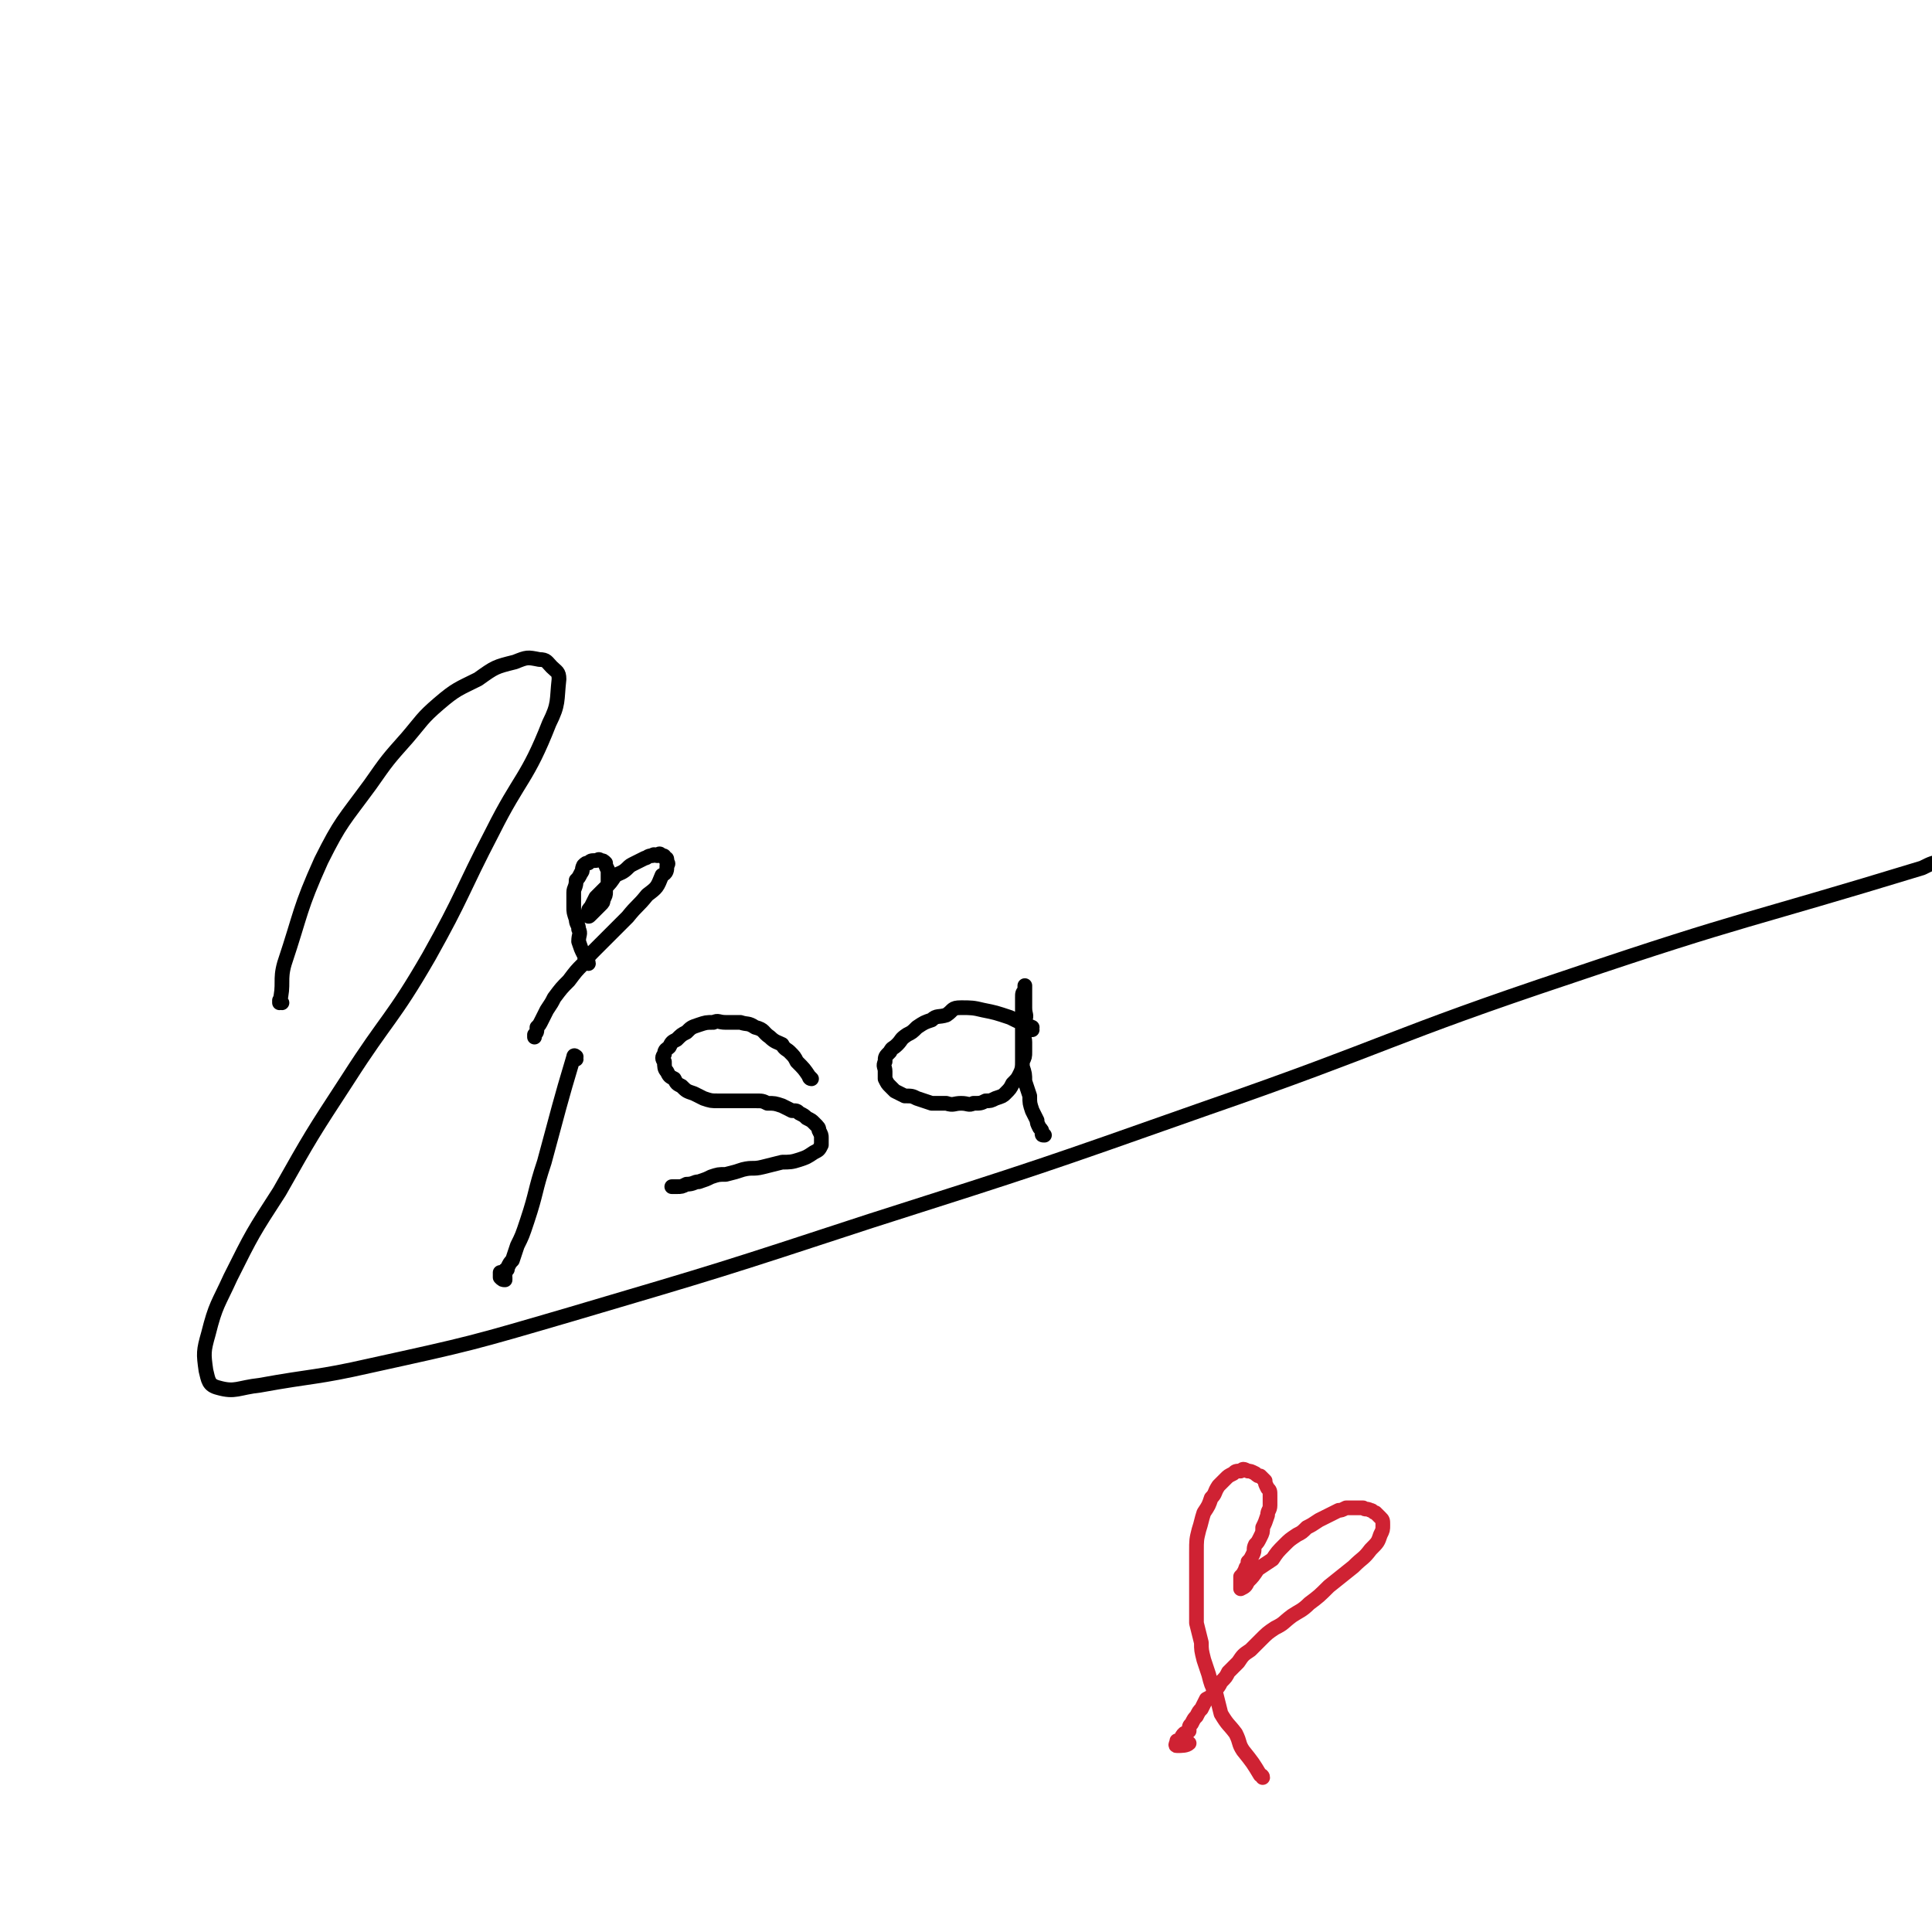 <svg viewBox='0 0 788 788' version='1.1' xmlns='http://www.w3.org/2000/svg' xmlns:xlink='http://www.w3.org/1999/xlink'><g fill='none' stroke='#000000' stroke-width='6' stroke-linecap='round' stroke-linejoin='round'><path d='M115,409c-1,0 -1,-1 -1,-1 0,0 0,1 0,1 2,-8 0,-9 2,-16 7,-21 6,-22 15,-42 8,-16 9,-16 20,-31 7,-10 7,-10 15,-19 6,-7 6,-8 13,-14 7,-6 8,-6 16,-10 7,-5 7,-5 15,-7 5,-2 5,-2 10,-1 3,0 3,1 5,3 2,2 3,2 3,5 -1,9 0,10 -4,18 -9,23 -12,22 -23,44 -13,25 -12,26 -26,51 -15,26 -17,25 -33,50 -15,23 -15,23 -28,46 -11,17 -11,17 -20,35 -5,11 -6,11 -9,23 -2,7 -2,8 -1,15 1,4 1,6 5,7 7,2 8,0 17,-1 22,-4 23,-3 45,-8 41,-9 41,-9 82,-21 61,-18 61,-18 122,-38 69,-22 69,-22 137,-46 75,-26 74,-29 149,-54 71,-24 71,-22 143,-44 4,-2 4,-2 9,-3 '/><path d='M235,432c0,-1 -1,-1 -1,-1 0,-1 1,0 1,0 0,0 0,0 0,0 0,0 -1,-1 -1,0 -6,20 -6,21 -12,43 -4,12 -3,12 -7,24 -2,6 -2,6 -4,10 -1,3 -1,3 -2,6 -1,1 -1,1 -2,3 0,1 0,1 -1,1 0,1 0,1 0,2 -1,1 0,1 0,1 0,1 0,1 0,1 -1,0 -1,0 -2,-1 0,-1 0,-1 0,-2 0,0 0,0 0,0 '/><path d='M240,393c0,-1 -1,-1 -1,-1 -1,-1 0,-2 -1,-3 -1,-2 -1,-2 -2,-5 0,-3 1,-3 0,-5 0,-2 -1,-2 -1,-4 -1,-3 -1,-3 -1,-5 0,-3 0,-3 0,-6 0,-2 1,-2 1,-5 1,-1 1,-1 2,-3 1,-1 0,-1 1,-3 1,-1 1,-1 2,-1 1,-1 1,-1 3,-1 1,0 1,-1 2,0 1,0 1,0 2,1 0,1 0,1 1,3 0,1 0,1 0,3 0,1 0,1 0,3 -1,1 -1,1 -1,3 0,1 0,1 -1,3 0,1 0,1 -1,2 -1,1 -1,1 -2,2 -1,1 -1,1 -1,1 -1,1 -1,1 -1,1 -1,1 -1,1 -1,0 -1,0 0,0 0,-1 0,-1 0,-1 1,-2 1,-2 1,-2 2,-4 2,-2 2,-2 4,-4 2,-2 2,-2 4,-5 2,-1 3,-1 5,-3 1,-1 1,-1 3,-2 2,-1 2,-1 4,-2 1,0 1,-1 3,-1 1,-1 1,0 2,0 1,-1 1,-1 2,0 1,0 1,0 1,1 1,0 1,0 1,1 0,1 1,1 0,2 0,2 0,3 -2,4 -2,5 -2,5 -6,8 -4,5 -4,4 -8,9 -3,3 -3,3 -7,7 -3,3 -3,3 -6,6 -3,3 -3,3 -5,6 -3,3 -3,3 -6,7 -3,3 -3,3 -6,7 -1,2 -1,2 -3,5 -1,2 -1,2 -2,4 -1,2 -1,2 -2,3 0,2 0,2 -1,3 0,0 0,0 0,1 '/><path d='M331,440c0,0 -1,0 -1,-1 0,0 0,1 1,1 0,0 0,0 0,0 0,0 0,0 -1,-1 -2,-3 -2,-3 -5,-6 -1,-2 -1,-2 -3,-4 -1,-1 -2,-1 -3,-3 -2,-1 -3,-1 -5,-3 -3,-2 -2,-3 -6,-4 -3,-2 -3,-1 -6,-2 -3,0 -3,0 -6,0 -3,0 -3,-1 -5,0 -3,0 -3,0 -6,1 -3,1 -3,1 -5,3 -2,1 -2,1 -4,3 -2,1 -2,1 -3,3 -1,1 -2,1 -2,3 -1,1 -1,2 0,3 0,2 0,3 1,4 1,2 1,2 3,3 1,2 1,2 3,3 2,2 2,2 5,3 2,1 2,1 4,2 3,1 3,1 6,1 3,0 3,0 6,0 2,0 2,0 5,0 2,0 2,0 4,0 3,0 3,0 5,1 3,0 3,0 6,1 2,1 2,1 4,2 2,0 2,0 3,1 2,1 2,1 3,2 2,1 2,1 3,2 2,2 2,2 2,3 1,2 1,2 1,3 0,2 0,2 0,3 -1,2 -1,2 -3,3 -3,2 -3,2 -6,3 -3,1 -4,1 -7,1 -4,1 -4,1 -8,2 -4,1 -4,0 -8,1 -3,1 -3,1 -7,2 -3,0 -3,0 -6,1 -2,1 -2,1 -5,2 -2,0 -2,1 -5,1 -2,1 -2,1 -4,1 -1,0 -1,0 -2,0 '/><path d='M421,420c0,-1 -1,-1 -1,-1 0,-1 0,0 1,0 0,0 0,0 0,0 0,0 -1,0 -1,0 0,-1 0,0 1,0 0,0 0,0 0,0 -5,-2 -5,-2 -9,-4 -6,-2 -6,-2 -11,-3 -4,-1 -5,-1 -9,-1 -4,0 -3,1 -6,3 -3,1 -4,0 -6,2 -3,1 -3,1 -6,3 -2,2 -2,2 -4,3 -3,2 -2,2 -4,4 -2,2 -2,1 -3,3 -2,2 -2,2 -2,4 -1,2 0,2 0,4 0,2 0,2 0,3 1,2 1,2 2,3 1,1 1,1 2,2 2,1 2,1 4,2 3,0 3,0 5,1 3,1 3,1 6,2 3,0 3,0 6,0 3,1 3,0 6,0 3,0 3,1 5,0 3,0 3,0 5,-1 2,0 2,0 4,-1 3,-1 3,-1 4,-2 2,-2 2,-2 3,-4 2,-2 2,-2 3,-4 1,-2 1,-3 1,-5 1,-2 1,-2 1,-4 0,-2 0,-2 0,-4 0,-2 -1,-2 0,-5 0,-2 0,-2 0,-4 1,-2 0,-2 0,-5 0,-2 0,-2 0,-4 0,-1 0,-1 0,-3 0,0 0,0 0,-1 0,-1 0,-1 0,-1 0,1 0,1 0,2 -1,1 -1,1 -1,3 0,3 0,3 0,5 0,4 0,4 0,8 0,4 0,4 0,8 0,4 0,4 0,7 1,3 1,3 1,6 1,3 1,3 2,6 0,3 0,3 1,6 1,2 1,2 2,4 0,1 0,1 1,3 1,1 1,1 1,2 0,1 0,1 1,1 '/></g>
<g fill='none' stroke='#CF2233' stroke-width='6' stroke-linecap='round' stroke-linejoin='round'><path d='M515,725c0,-1 -1,-1 -1,-1 0,0 0,0 0,0 0,0 0,0 0,0 -3,-5 -3,-5 -7,-10 -2,-3 -1,-3 -3,-7 -3,-4 -3,-3 -6,-8 -1,-4 -1,-4 -2,-8 -2,-4 -2,-4 -3,-8 -1,-3 -1,-3 -2,-6 -1,-4 -1,-4 -1,-7 -1,-4 -1,-4 -2,-8 0,-5 0,-5 0,-10 0,-5 0,-5 0,-10 0,-5 0,-5 0,-9 0,-5 0,-5 1,-9 1,-3 1,-4 2,-7 2,-3 2,-3 3,-6 2,-2 1,-2 3,-5 1,-1 1,-1 3,-3 1,-1 1,-1 3,-2 1,-1 1,-1 3,-1 1,-1 1,-1 3,0 1,0 1,0 3,1 1,1 1,1 2,1 1,1 1,1 2,2 0,1 0,1 1,3 1,1 1,1 1,3 0,2 0,2 0,4 0,2 -1,2 -1,4 -1,3 -1,3 -2,5 0,2 0,2 -1,4 -1,2 -1,2 -2,3 -1,2 0,2 -1,4 -1,2 -1,2 -2,3 0,2 -1,2 -1,3 -1,2 -1,2 -2,3 0,1 0,1 0,2 0,1 0,1 0,2 0,0 0,0 0,1 0,0 0,0 0,0 2,-1 2,-1 3,-3 2,-2 2,-2 4,-5 3,-2 3,-2 6,-4 2,-3 2,-3 5,-6 2,-2 2,-2 5,-4 2,-1 2,-1 4,-3 2,-1 2,-1 5,-3 2,-1 2,-1 4,-2 2,-1 2,-1 4,-2 1,0 1,0 3,-1 2,0 2,0 4,0 1,0 1,0 3,0 1,1 1,0 3,1 1,0 1,1 2,1 1,1 1,1 2,2 1,1 1,1 1,3 0,2 0,2 -1,4 -1,3 -1,3 -4,6 -3,4 -3,3 -7,7 -5,4 -5,4 -10,8 -4,4 -4,4 -8,7 -3,3 -4,3 -7,5 -4,3 -3,3 -7,5 -3,2 -3,2 -6,5 -2,2 -2,2 -4,4 -3,2 -3,2 -5,5 -2,2 -2,2 -4,4 -1,2 -1,2 -3,4 -1,2 -1,2 -3,4 -1,2 -1,2 -3,3 -1,2 -1,2 -2,4 -1,1 -1,1 -2,3 -1,1 -1,1 -2,3 -1,1 -1,1 -1,3 -1,1 -1,1 -2,1 -1,1 -1,1 -1,2 -1,1 -1,1 -2,1 0,1 -1,2 0,2 2,0 4,0 5,-1 '/></g>
</svg>